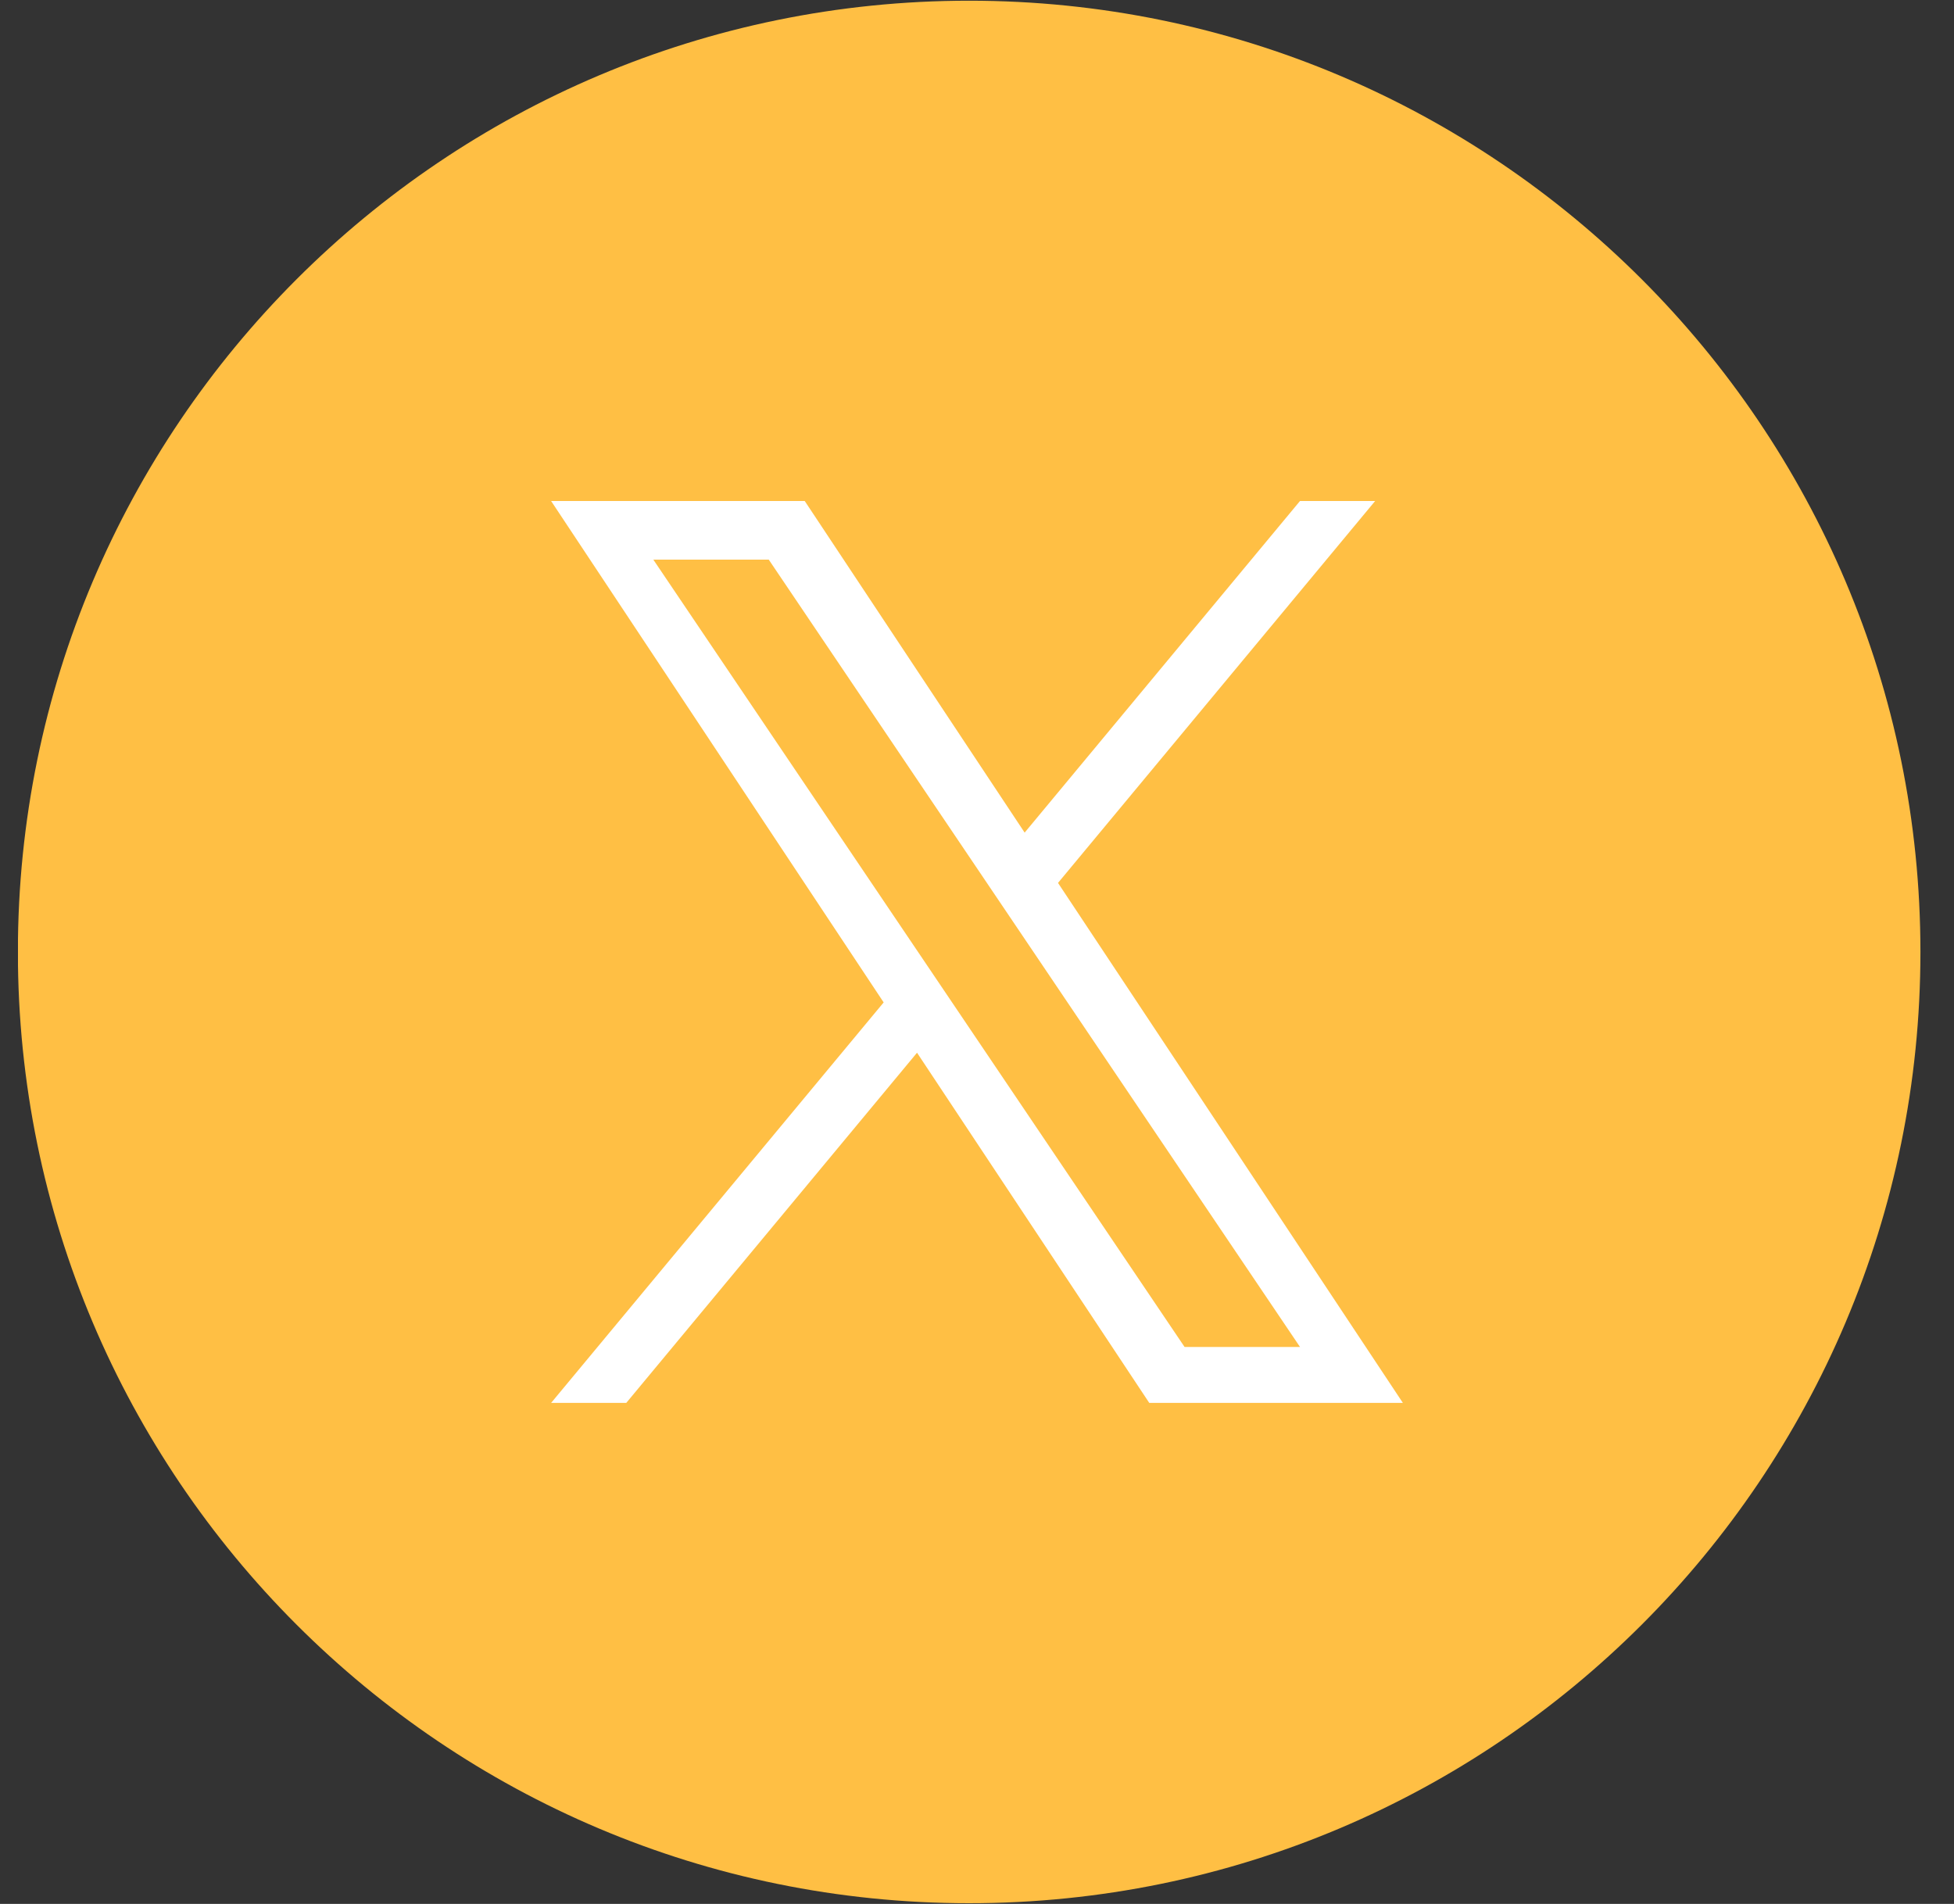 <svg width="39" height="38" viewBox="0 0 39 38" fill="none" xmlns="http://www.w3.org/2000/svg">
<rect x="0" y="0" width="39" height="38" fill="#333333" stroke="none"/>
<g clip-path="url(#clip0_122_15850)">
<path d="M19.343 0.014C8.858 0.014 0.357 8.515 0.357 19C0.357 29.486 8.858 37.986 19.343 37.986C29.829 37.986 38.33 29.486 38.33 19C38.33 8.515 29.829 0.014 19.343 0.014Z" fill="#FFBF44"/>
<path d="M21.117 17.622L27.446 10H25.946L20.451 16.618L16.062 10H11L17.637 20.007L11 28H12.5L18.303 21.011L22.938 28H28L21.117 17.622H21.117ZM13.04 11.17H15.344L25.947 26.884H23.643L13.04 11.17Z" fill="white"/>
</g>
<defs>
<clipPath id="clip0_122_15850">
<rect width="37.973" height="37.973" fill="white" transform="translate(0.359 0.014)"/>
</clipPath>
</defs>
</svg>
